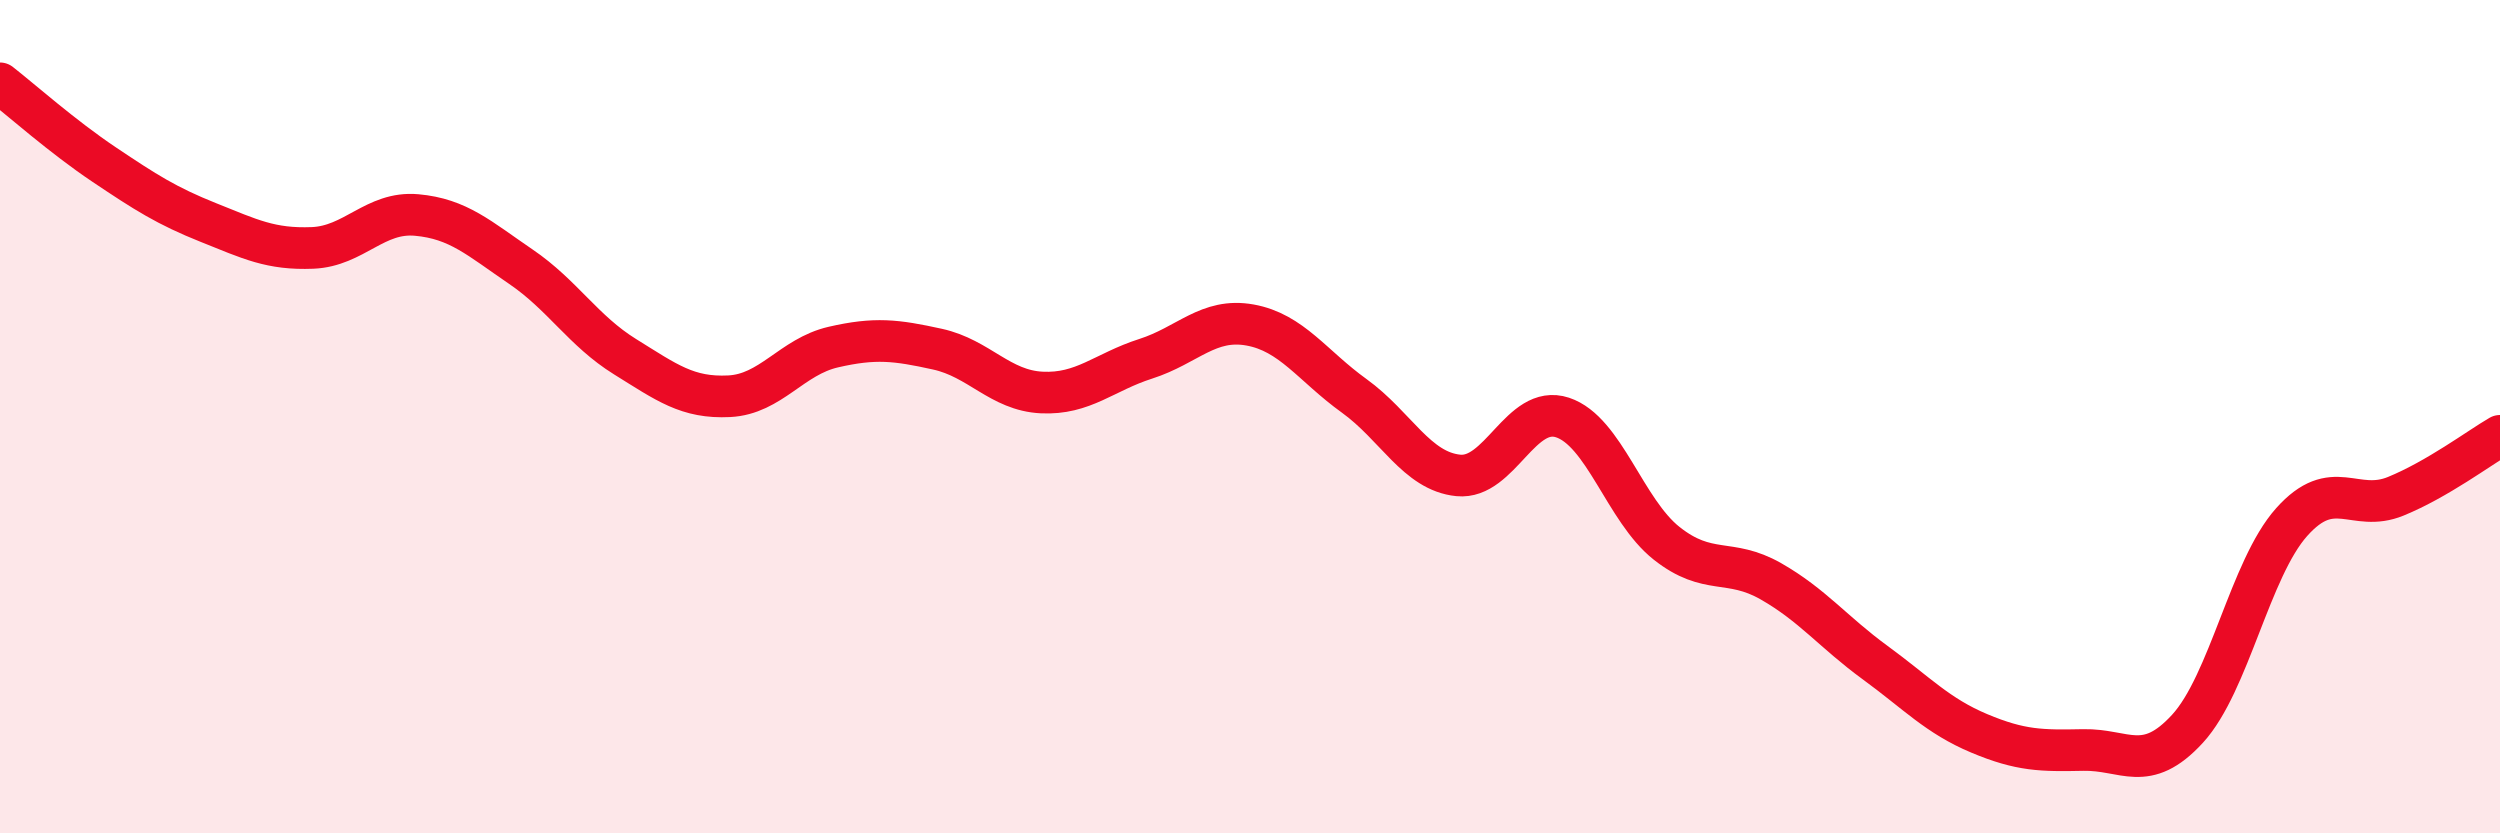 
    <svg width="60" height="20" viewBox="0 0 60 20" xmlns="http://www.w3.org/2000/svg">
      <path
        d="M 0,2 C 0.5,2.39 1.5,3.28 2.5,3.95 C 3.5,4.62 4,4.94 5,5.34 C 6,5.74 6.5,5.99 7.5,5.95 C 8.5,5.91 9,5.07 10,5.16 C 11,5.25 11.5,5.72 12.5,6.4 C 13.5,7.08 14,7.94 15,8.56 C 16,9.18 16.5,9.56 17.5,9.51 C 18.5,9.46 19,8.56 20,8.33 C 21,8.1 21.5,8.16 22.5,8.38 C 23.5,8.6 24,9.37 25,9.42 C 26,9.47 26.5,8.93 27.5,8.61 C 28.5,8.29 29,7.62 30,7.8 C 31,7.98 31.5,8.78 32.5,9.5 C 33.5,10.22 34,11.31 35,11.41 C 36,11.51 36.5,9.69 37.5,10.02 C 38.5,10.35 39,12.25 40,13.04 C 41,13.83 41.5,13.38 42.5,13.95 C 43.5,14.52 44,15.17 45,15.9 C 46,16.63 46.5,17.18 47.5,17.6 C 48.5,18.02 49,18.02 50,18 C 51,17.98 51.5,18.58 52.5,17.49 C 53.5,16.4 54,13.65 55,12.53 C 56,11.41 56.5,12.32 57.5,11.91 C 58.5,11.5 59.5,10.75 60,10.46L60 20L0 20Z"
        fill="#EB0A25"
        opacity="0.1"
        stroke-linecap="round"
        stroke-linejoin="round"
      />
      <path
        d="M 0,2 C 0.5,2.39 1.5,3.28 2.5,3.95 C 3.5,4.62 4,4.94 5,5.34 C 6,5.74 6.5,5.99 7.5,5.95 C 8.5,5.91 9,5.07 10,5.16 C 11,5.25 11.5,5.72 12.5,6.4 C 13.5,7.08 14,7.94 15,8.56 C 16,9.18 16.5,9.56 17.5,9.51 C 18.5,9.46 19,8.56 20,8.33 C 21,8.1 21.5,8.16 22.5,8.38 C 23.5,8.6 24,9.37 25,9.42 C 26,9.47 26.5,8.93 27.5,8.61 C 28.5,8.29 29,7.62 30,7.8 C 31,7.98 31.5,8.78 32.5,9.5 C 33.5,10.22 34,11.31 35,11.41 C 36,11.51 36.5,9.69 37.5,10.02 C 38.5,10.35 39,12.25 40,13.04 C 41,13.83 41.5,13.38 42.5,13.95 C 43.5,14.52 44,15.17 45,15.9 C 46,16.63 46.5,17.18 47.5,17.6 C 48.5,18.02 49,18.02 50,18 C 51,17.98 51.5,18.58 52.5,17.49 C 53.5,16.4 54,13.65 55,12.53 C 56,11.41 56.5,12.32 57.5,11.91 C 58.5,11.5 59.5,10.75 60,10.46"
        stroke="#EB0A25"
        stroke-width="1"
        fill="none"
        stroke-linecap="round"
        stroke-linejoin="round"
      />
    </svg>
  